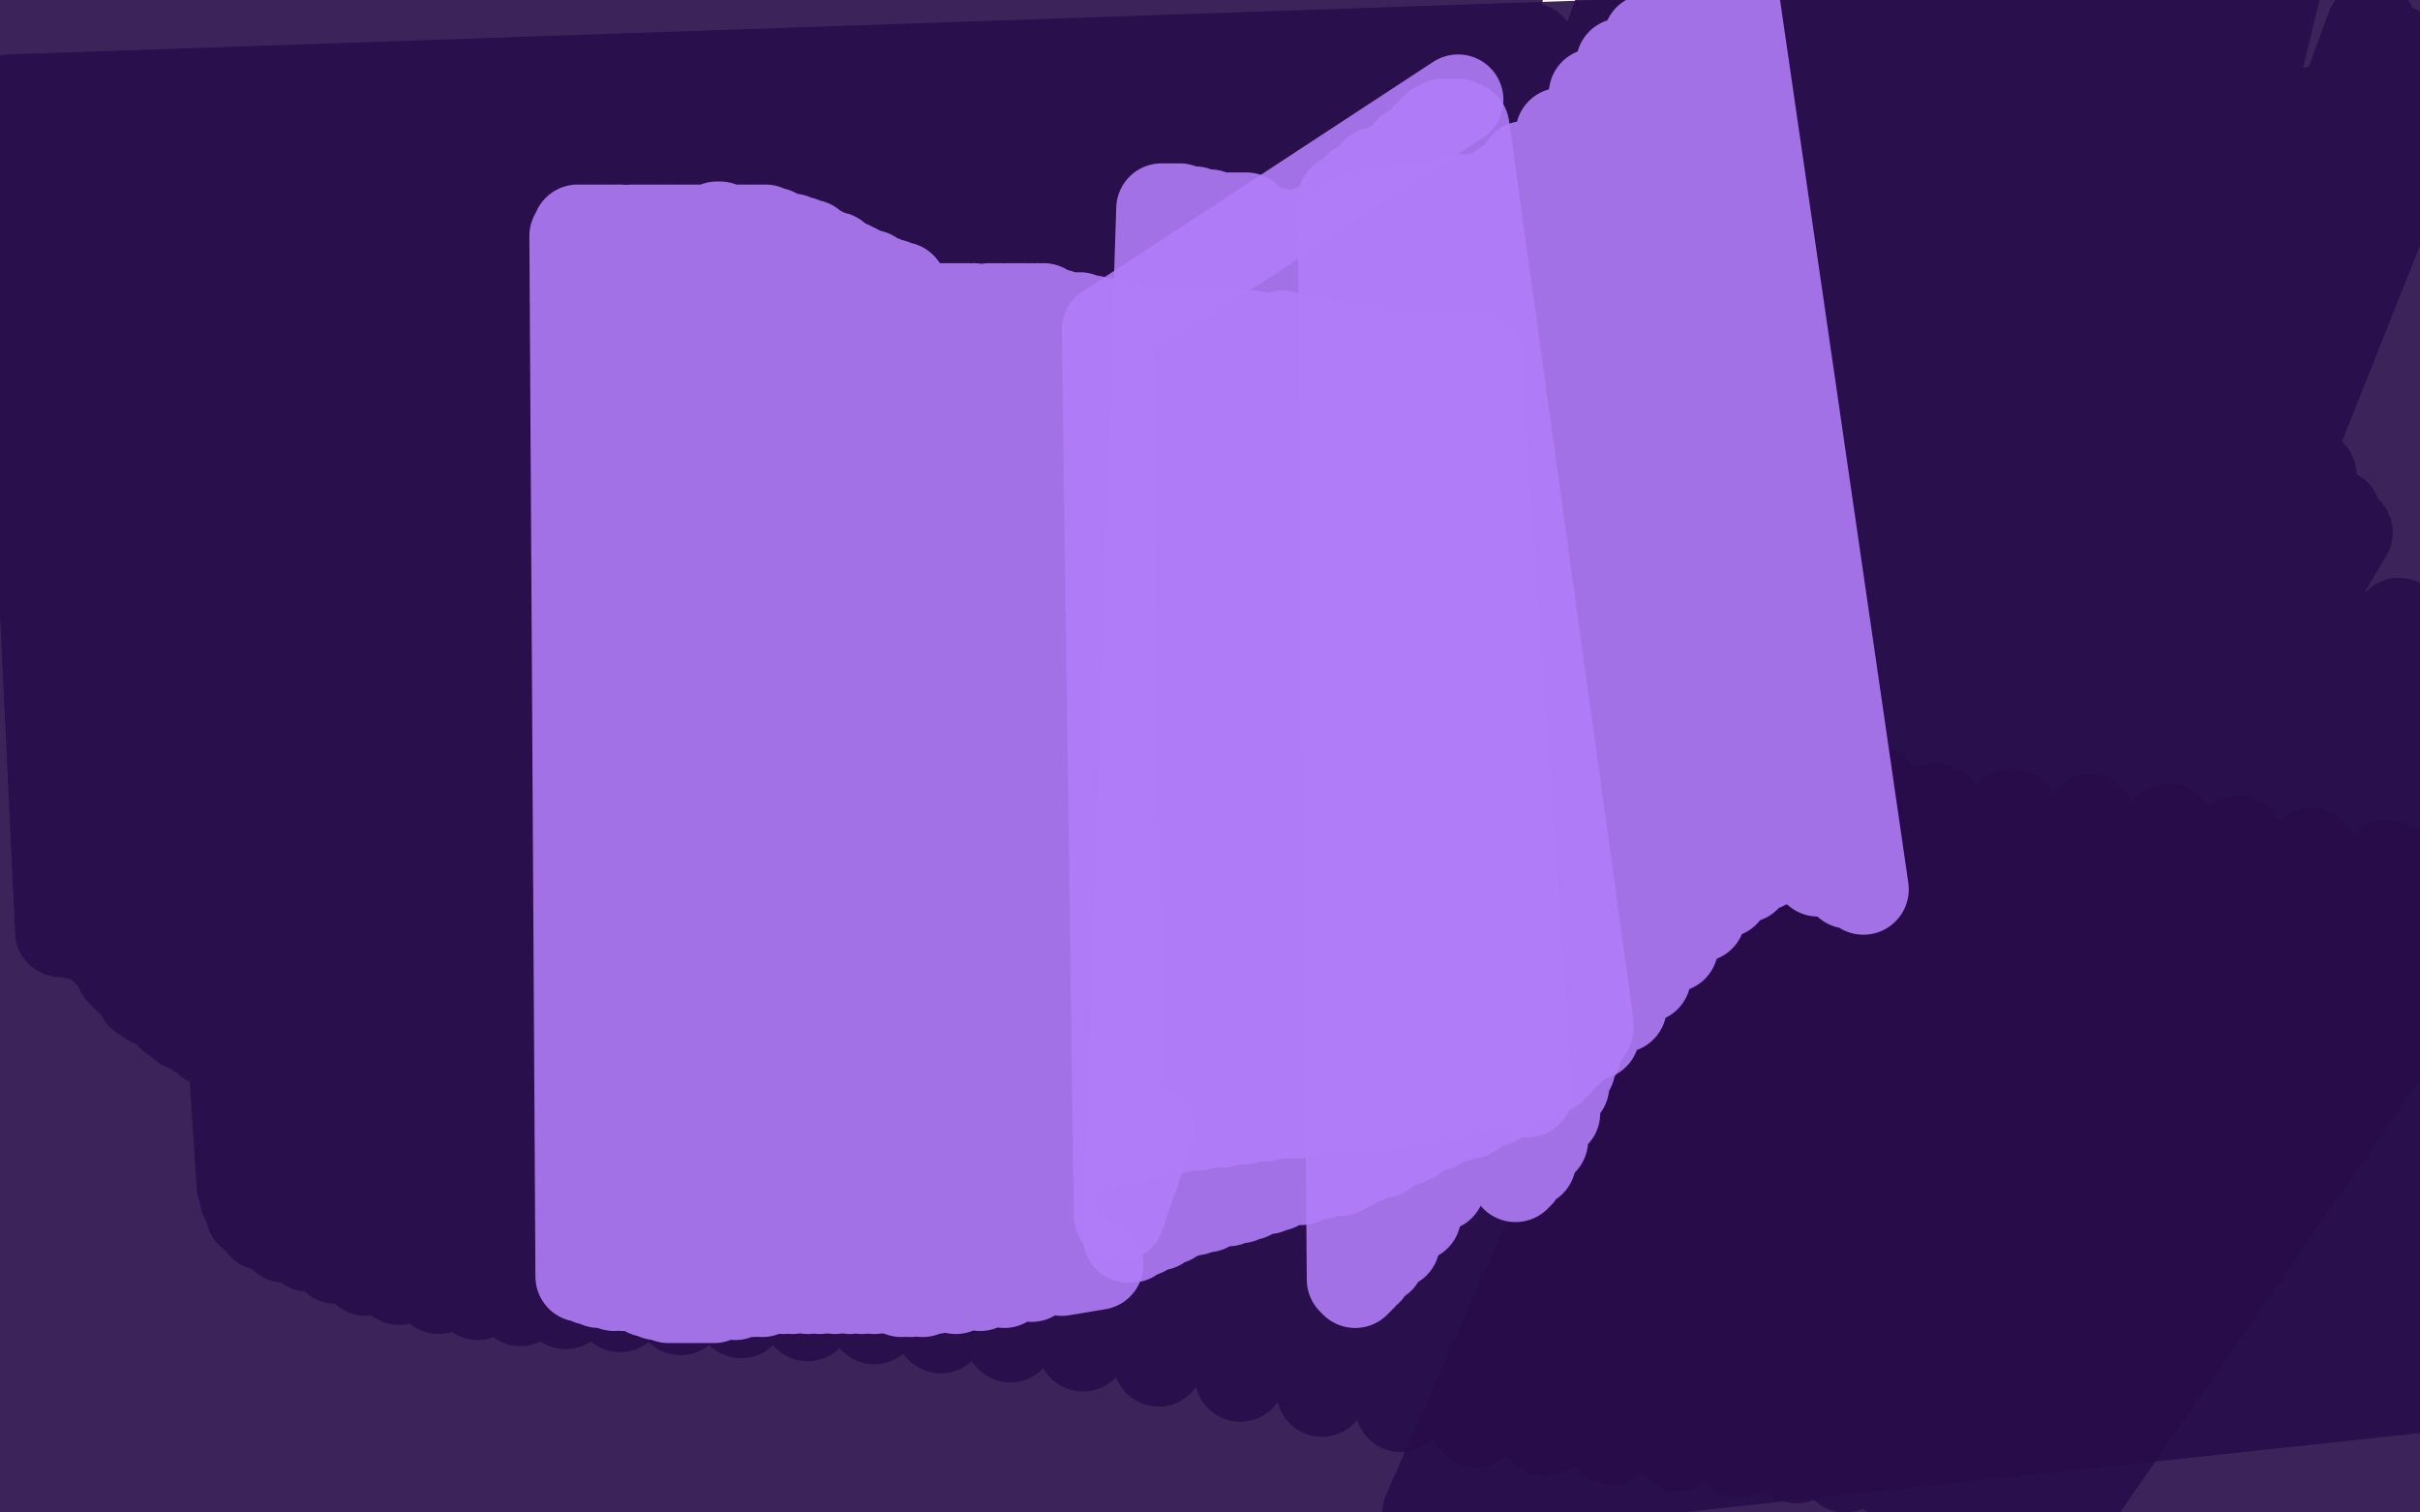 <?xml version="1.0" standalone="no"?>
<!DOCTYPE svg PUBLIC "-//W3C//DTD SVG 1.1//EN"
"http://www.w3.org/Graphics/SVG/1.1/DTD/svg11.dtd">

<svg width="800" height="500" version="1.1" xmlns="http://www.w3.org/2000/svg" xmlns:xlink="http://www.w3.org/1999/xlink" style="stroke-antialiasing: false"><desc>This SVG has been created on https://colorillo.com/</desc><rect x='0' y='0' width='800' height='500' style='fill: rgb(255,255,255); stroke-width:0' /><polyline points="787,-9 788,3 788,3 7,53 7,53 789,4 789,4 7,52 7,52 790,5 790,5 5,50 5,50 791,5 791,5 5,46 5,46 791,5 791,5 5,42 5,42 791,6 791,6 4,38 4,38 791,6 791,6 3,35 791,6 3,33 791,6 3,33 791,7 2,35 791,7 1,37 791,8 -1,41 791,9 -2,44 792,9 -2,48 792,10 -3,51 792,11 -3,53 792,11 -3,55 793,11 -3,56 793,12 -2,57 793,12 -2,59 793,13 -1,60 794,14 -1,62 795,15 1,65 795,16 1,66 796,17 2,68 797,18 3,71 797,20 3,73 798,23 3,76 799,25 3,78 799,26 3,81 799,27 3,83 799,29 3,85 799,30 4,87 799,31 4,89 799,33 4,89 799,34 4,90 799,35 4,90 799,36 4,91 799,38 3,93 799,40 2,96 801,44 0,100 801,48 -2,104 801,51 -6,107 802,54 -8,111 802,57 -10,115 803,59 -12,117 804,63 -14,120 805,66 -15,122 806,70 -15,126 807,74 -16,130 808,79 -17,135 808,84 -17,142 810,91 -17,149 811,96 -18,156 813,102 -19,162 814,109 -19,168 815,117 -20,174 817,123 -21,180 818,129 -22,185 819,135 -23,190 819,142 -23,197 820,150 -23,204 821,158 -22,212 821,165 -21,220 821,172 -21,228 821,180 -21,234 821,187 -21,240 821,195 -21,245 822,202 -23,251 822,210 -25,258 823,218 -28,264 823,227 -30,271 824,236 -33,279 824,244 -36,288 824,252 -38,298 824,261 -41,309 824,270 -43,321 824,280 -44,333 824,289 -45,346 825,299 -45,359 825,310 -47,372 825,321 -48,385 825,333 -49,400 826,345 -50,414 826,358 -50,429 827,370 -50,446 827,383 -50,461 828,396 -50,478 830,409 -50,494 831,421 -50,510 831,434 -50,526 970,229 832,448 -50,542 971,241 834,455 -50,550 972,248" style="fill: none; stroke: #270d4a; stroke-width: 30; stroke-linejoin: round; stroke-linecap: round; stroke-antialiasing: false; stroke-antialias: 0; opacity: 0.9"/>
<polyline points="165,85 165,85 165,85 158,379 158,379 167,84 167,84 161,379 161,379 172,84 172,84 167,379 167,379 180,85 180,85 176,379 176,379 192,85 192,85 188,379 188,379 204,85 204,85 199,381 199,381 217,86 217,86 210,384 229,88 221,388 242,91 232,392 255,94 244,396 268,98 257,401 282,102 270,406 297,105 283,410 313,107 297,413 331,110 312,416 348,111 327,420 367,113 342,422 387,115 359,424 406,117 375,426 426,120 392,430 447,124 409,435 469,130 427,439 491,135 446,444 512,139 465,449 534,145 483,454 556,150 501,458 577,156 518,463 599,161 536,467 622,165 553,470 642,169 570,474 662,174 587,477 681,178 603,480 698,183 616,483 713,186 629,485 727,189 640,488 738,192 650,490 747,195 657,492 756,196 663,494 761,197 666,496 765,198 668,496 767,199 669,496 767,199 670,497 767,199 670,497 767,198 670,497 767,197 670,497 765,195 669,496 762,191 666,496 757,187 663,495 750,182 658,494 741,176 650,492 730,169 638,490 715,163 625,487 696,156 610,485 676,149 594,482 653,143 575,480 627,136 555,478 599,130 533,476 570,123 511,473 540,116 488,470 508,108 463,465 476,100 437,460 443,92 410,455 411,85 383,450 380,79 358,445 350,73 334,442 320,69 311,439 291,66 289,436 263,65 267,435 237,63 245,434 212,62 225,433 189,61 205,432 168,61 187,431 149,61 172,430 131,61 158,428 115,59 145,426 102,58 132,423 91,55 121,420 81,53 111,416 74,51 102,412 67,48 94,409 63,46 87,405 59,44 83,401 58,43 81,396 57,43 80,392 57,42 80,389 57,41 80,386 57,40 81,383 57,38 82,379 57,37 83,375 57,35 83,372 57,33 83,369 56,31 83,366 55,29 84,364 55,25 84,363 54,23 83,361 52,20 82,359 50,16 81,356 47,12 79,353 44,9 78,351 41,6 76,348 37,3 73,346 34,0 69,344 31,-2 65,341 28,-5 61,339 24,-8 57,336 21,-10 54,333 18,-13 50,331 15,-15 47,329 13,-17 45,326 11,-19 42,323 10,-21 40,321 9,-22 39,318 9,-23 38,317 8,-24 37,316 8,-24 36,314 8,-24 35,314 9,-25 35,313 10,-24 34,313 11,-24 34,312 11,-23 34,312 11,-23 35,312 12,-23 35,312 13,-23 34,312 13,-23 34,312 13,-22 33,312 13,-22 33,311 13,-23 33,310 13,-23 31,310 13,-23 31,310 12,-24 30,310 11,-25 29,309 10,-25 28,309 9,-26 27,309 8,-27 26,309 7,-27 25,308 6,-28 24,308 5,-29 23,308 5,-29 22,308 5,-29 21,308 5,-29 20,308 4,-29 20,308 5,-29 20,307 5,-29 20,307 7,-28 20,307 9,-27 20,307 11,-26 22,306 13,-23 23,306 18,-21 25,306 22,-19 27,306 29,-18 29,306 36,-16 31,306 42,-16 34,306 49,-14 37,306 56,-13 40,306 63,-12 45,306 70,-11 50,305 78,-10 57,305 87,-9 64,303 96,-8 73,301 107,-8 83,297 117,-8 93,294 128,-9 101,292 141,-10 109,290 153,-10 119,288 165,-10 128,287 176,-10 137,286 190,-9 148,286 203,-8 158,286 217,-8 169,286 230,-6 179,287 244,-4 190,288 258,-3 203,288 272,-1 216,289 286,0 229,290 301,1 241,290 317,3 253,291 333,5 268,291 351,6 283,292 368,7 298,292 385,9 314,293 404,11 329,294 422,12 346,295 441,14 363,297 460,17 380,298 480,20 396,299 499,24 413,301 518,26 430,302 536,28 447,303 555,30 463,304 574,32 480,304 594,35 497,305 615,37 514,306 635,38 530,306 652,40 547,307 668,42 563,308 683,44 579,308 698,45 593,308 710,45 608,308 721,44 623,306 732,42 638,303 744,40 653,300 755,38 664,297 765,37 674,293 774,37 681,292 782,37 687,292 787,37 692,292 791,37 695,292 794,36 696,292 797,36 698,292 799,37 698,292 801,36 700,292 802,35 700,292 802,35 700,292 803,33 700,292 803,33 700,292 803,31 700,292 802,29 700,292 802,28 700,292 800,26 700,292 798,24 698,292 795,21 696,292 791,16 691,292 784,9 681,290 754,-11 636,285 747,-14 627,284 732,-18 607,284 715,-21 586,285 694,-21 565,286 672,-21 544,288 650,-20 523,292 627,-20 502,294 596,-22 473,297 575,-25 454,297 566,-27 447,297 547,-29 431,296 502,-34 392,295 485,-35 377,295 476,-36 370,295 452,-37 348,295 444,-38 340,295 430,-38 327,296 404,-39 304,297 387,-39 290,299 379,-38 283,299 375,-38 281,299 359,-36 270,303 357,-35 268,303 352,-33 263,305 343,-29 255,308 338,-25 251,310 337,-23 250,311 335,-21 249,312 334,-18 249,312 335,-17 250,312 336,-17 253,312 343,-12 273,305 355,-6 288,301 364,-4 298,297 382,1 318,291 403,5 339,285 426,7 360,281 452,10 381,279 479,12 401,278 506,16 422,279 558,25 464,284 596,32 493,290 608,35 502,293 629,40 520,299 676,57 557,314 691,64 567,320 696,68 571,323 707,76 577,331 716,84 581,337 727,97 586,352 731,102 588,358 738,113 592,372 756,144 602,407 764,157 607,423 772,170 612,439 776,176 616,446 793,206 633,480 800,215 639,489 806,226 645,498 812,235 650,506 815,238 653,508 821,245 662,517 824,247 665,519 834,256 676,526 840,260 683,530 845,264 690,534 852,269 699,539 855,271 702,540 858,273 707,542 866,279 714,547 869,281 717,548 872,283 720,550 876,285 724,551 877,286 725,551 879,287 728,552 882,289 730,552 883,290 730,553 884,291 730,553 885,291 730,553 886,291 730,553 886,291 731,553 886,292 731,553 887,292 732,553 888,292 732,553 888,292 732,553 888,291 733,553 888,291 733,553 890,292 737,554 891,292 737,554 892,292 739,554 894,293 741,554 896,293 745,554 897,293 752,553 897,293 754,553 899,293 758,553 902,293 765,553 903,293 766,554 907,294 773,555 909,295 775,556 909,295 776,556 911,295 779,556 913,297 780,557 917,299 782,558 919,301 782,558 920,301 783,559 922,303 784,560 926,306 786,561 927,307 787,561 929,308 788,561 932,308 789,562 933,309 789,562 933,309 789,562" style="fill: none; stroke: #270d4a; stroke-width: 30; stroke-linejoin: round; stroke-linecap: round; stroke-antialiasing: false; stroke-antialias: 0; opacity: 0.9"/>
<polyline points="587,237 588,238 588,238 472,500 472,500 593,243 593,243 476,506 476,506 599,250 599,250 486,511 486,511 606,254 606,254 492,515 492,515 620,262 620,262 506,521 506,521 640,267 640,267 525,523 665,269 546,524 691,271 570,523 717,274 592,522 740,278 614,523 764,282 634,523 789,286 655,524 801,288 666,524 828,290" style="fill: none; stroke: #270d4a; stroke-width: 30; stroke-linejoin: round; stroke-linecap: round; stroke-antialiasing: false; stroke-antialias: 0; opacity: 0.9"/>
<polyline points="380,373 370,402 370,402 366,109 366,109 482,33 482,33" style="fill: none; stroke: #b17df7; stroke-width: 30; stroke-linejoin: round; stroke-linecap: round; stroke-antialiasing: false; stroke-antialias: 0; opacity: 0.9"/>
<polyline points="411,72 411,72 411,72 389,396 389,396 411,72 411,72 389,397 389,397 411,72 411,72 389,398 411,72 390,398 411,72 391,397 411,72 391,397 411,72 393,397 411,72 393,397 411,72 394,397 412,72 394,397 411,72 394,397 411,72 394,397 410,72 394,397 409,72 394,397 409,72 394,397 408,72 394,397 407,72 394,397 407,72 395,397 406,72 395,396 406,72 394,396 405,72 394,397 404,72 393,398 404,72 393,398 404,72 392,398 402,72 391,398 402,72 391,398 400,71 389,399 400,71 388,399 399,71 387,400 398,71 386,400 398,71 385,400 397,71 385,400 396,71 384,400 396,71 383,401 395,70 383,401 394,70 382,401 394,70 381,401 393,70 381,401 393,70 380,402 392,70 380,403 391,70 379,403 391,70 378,404 390,69 378,405 389,69 376,405 388,69 376,405 387,69 375,406 387,69 374,407 386,69 374,407 385,69 374,407 385,69 373,407 385,69 373,408 384,69 373,409 384,69 374,409 384,69 374,408 384,69 375,407 385,70 376,407 386,70 378,407 387,71 381,405 388,72 383,405 389,72 387,403 391,73 391,401 392,74 395,400 394,74 399,399 398,74 406,397 400,75 408,396 402,75 410,396 403,76 413,395 404,76 415,394 406,76 417,393 407,76 419,393 409,76 421,392 411,76 422,392 413,76 424,391 416,76 426,390 419,77 430,390 422,77 433,388 425,78 435,388 428,78 437,388 431,77 440,387 434,76 443,387 437,76 445,386 439,76 447,385 440,76 448,384 441,76 451,383 443,76 454,381 443,75 457,381 445,74 460,379 446,74 461,378 447,73 463,377 448,72 464,377 449,72 465,377 450,72 467,376 451,72 467,375 452,72 469,374 452,71 471,373 453,71 472,373 454,70 473,372 456,70 475,372 456,70 475,371 458,70 476,371 459,70 476,370 460,70 477,370 461,70 478,370 461,70 479,370 462,70 480,369 463,70 481,369 464,69 482,369 465,69 483,368 465,69 484,368 466,69 486,368 467,69 487,367 468,69 488,366 469,69 489,366 469,69 490,365 471,68 491,364 472,68 493,364 473,69 494,364 474,69 495,363 476,68 496,362 477,68 497,362 478,68 498,361 480,68 499,360 481,67 501,360 482,66 502,359 484,66 504,358 486,66 505,357 487,66 506,356 488,66 508,355 489,66 510,354 491,65 513,353 493,65 515,351 495,63 519,347 498,61 527,342 504,55 536,333 516,44 544,323 527,31 553,313 536,21 562,303 545,13 570,295 551,7 577,290 558,3 583,286 562,-1 586,283 566,-2 589,283 568,-2 590,283 569,-2 591,283 569,-2 592,284 569,-2 594,284 570,-2 596,285 571,-2 601,288 572,-2 611,292 573,-2 616,294" style="fill: none; stroke: #b17df7; stroke-width: 30; stroke-linejoin: round; stroke-linecap: round; stroke-antialiasing: false; stroke-antialias: 0; opacity: 0.9"/>
<polyline points="450,79 501,389 450,79 501,389 450,79 501,389 450,78 502,388 452,78 506,384 454,76 510,377 457,74 514,368 461,70 517,359 469,65 519,353 475,58 521,348 479,53 522,345 482,50 523,342 483,48 525,340 484,46 525,338 484,44 525,338 484,43 525,338 484,42 524,338 484,42 522,340 482,41 517,344 481,41 508,353 479,41 497,365 477,41 486,379 475,42 476,392 472,45 468,402 469,48 461,411 466,50 456,416 463,53 452,420 461,55 450,422 460,56 449,423 458,57 448,424 457,57 448,424 456,57 448,424 455,57 448,424 449,62 447,423 444,66 447,423" style="fill: none; stroke: #b17df7; stroke-width: 30; stroke-linejoin: round; stroke-linecap: round; stroke-antialiasing: false; stroke-antialias: 0; opacity: 0.9"/>
<polyline points="363,418 351,420 351,420 298,95 298,95 341,422 341,422 297,95 332,424 295,94 324,425 292,93 316,426 288,91 309,426 285,90 305,427 283,89 301,427 281,88 298,427 278,87 294,426 276,85 289,426 273,84 285,426 271,83 281,426 268,81 276,426 265,80 271,426 262,79 267,426 258,78 262,426 256,77 259,426 253,76 255,426 251,76 252,427 249,76 249,427 247,76 246,427 245,76 243,428 243,76 240,428 242,76 238,428 240,76 236,429 238,75 234,429 237,75 234,429 236,76 233,429 234,76 232,429 232,76 230,429 231,76 229,429 230,76 228,429 229,76 227,429 228,76 226,429 227,76 225,429 226,76 225,429 225,76 223,429 225,76 223,429 223,76 221,429 222,76 220,428 221,76 219,428 221,76 218,428 219,76 217,428 219,76 217,428 218,76 216,427 217,76 216,427 217,76 215,427 216,76 214,427 216,76 214,427 215,76 214,427 215,76 214,427 214,76 213,426 214,76 213,426 214,76 212,426 213,76 212,426 213,76 212,426 212,76 211,425 212,76 212,425 211,76 211,425 210,76 210,425 209,76 208,425 205,76 208,425 204,76 206,425 203,76 203,425 201,76 200,424 199,76 199,424 198,76 198,424 197,76 197,423 196,76 196,423 195,76 195,423 195,76 195,423 195,76 195,423 195,76 195,423 194,76 195,422 193,76 194,422 193,76 193,422 193,76 193,422 192,77 193,422 192,77 193,422 191,77 193,422 191,76 192,422 191,77 192,422 191,77 192,422 190,78 193,421 191,78 195,420 191,79 197,420 193,79 199,419 195,81 203,418 197,82 206,417 199,83 210,416 201,85 213,414 204,86 217,413 209,87 220,412 214,89 224,411 219,90 228,410 225,92 232,409 229,93 236,409 234,94 240,408 238,95 245,407 243,96 249,406 247,96 252,405 251,96 255,403 254,97 258,403 257,97 260,402 258,98 263,401 260,97 264,401 261,97 266,401 262,98 269,401 264,98 270,401 264,98 272,401 266,98 273,400 267,98 274,400 268,98 275,400 271,98 277,400 272,98 281,399 275,99 281,399 276,99 282,399 277,99 284,398 277,99 285,398 279,99 286,398 280,99 288,398 281,99 289,397 283,99 290,396 283,99 292,396 285,99 292,396 285,99 293,396 285,99 294,396 286,99 294,396 286,99 295,396 287,99 296,396 288,99 296,396 288,99 297,396 288,99 298,396 289,99 298,396 289,99 298,396 290,99 299,396 290,99 299,396 290,99 300,396 290,99 301,396 291,99 301,396 292,99 303,395 292,99 305,394 293,100 306,394 295,100 308,394 297,101 310,393 299,102 311,392 300,102 312,392 301,102 314,391 303,102 315,391 305,102 316,390 307,102 318,390 308,102 319,390 309,102 320,390 310,102 320,389 311,102 321,388 312,102 322,388 312,102 324,388 313,102 324,388 314,102 325,387 314,102 326,387 315,102 327,387 316,102 327,387 316,102 329,387 317,102 329,386 318,102 330,386 318,102 331,385 319,102 332,385 320,102 332,385 320,102 333,385 322,102 334,385 322,102 335,385 323,103 335,385 324,103 337,384 325,103 337,384 325,103 338,383 326,103 339,383 327,103 340,383 327,102 342,383 329,102 342,382 331,102 344,382 333,102 345,382 334,102 346,381 335,102 346,381 335,102 347,381 336,102 348,381 337,102 348,380 337,102 350,380 338,102 350,380 339,102 352,380 339,102 352,379 341,102 354,379 343,102 355,379 345,102 357,379 347,103 359,379 349,104 361,379 350,104 363,379 352,105 365,378 353,105 366,378 355,105 368,377 357,105 371,377 359,106 372,377 361,106 374,376 362,107 376,375 363,107 377,375 365,107 378,375 367,107 380,375 368,108 382,374 370,108 385,373 372,108 387,373 374,109 389,373 376,109 390,372 378,109 392,372 380,110 394,372 382,110 396,372 386,111 398,371 387,111 400,371 390,111 402,371 391,111 404,371 393,111 406,370 394,111 407,370 396,111 409,370 398,111 411,370 401,111 414,369 403,111 417,369 406,111 418,369 408,111 422,368 414,111 425,368 416,112 426,368 417,112 429,368 420,112 434,367 424,111 436,367 426,112 437,367 430,112 439,367 433,113 441,366 436,113 442,366 439,114 444,366 442,115 447,366 445,115 450,366 452,115 456,365 458,117 459,365 461,117 461,364 462,117 467,364 466,117 469,364 468,117 471,363 470,117 475,362 472,117 482,362 476,117 505,361 488,117" style="fill: none; stroke: #b17df7; stroke-width: 30; stroke-linejoin: round; stroke-linecap: round; stroke-antialiasing: false; stroke-antialias: 0; opacity: 0.9"/>
</svg>
